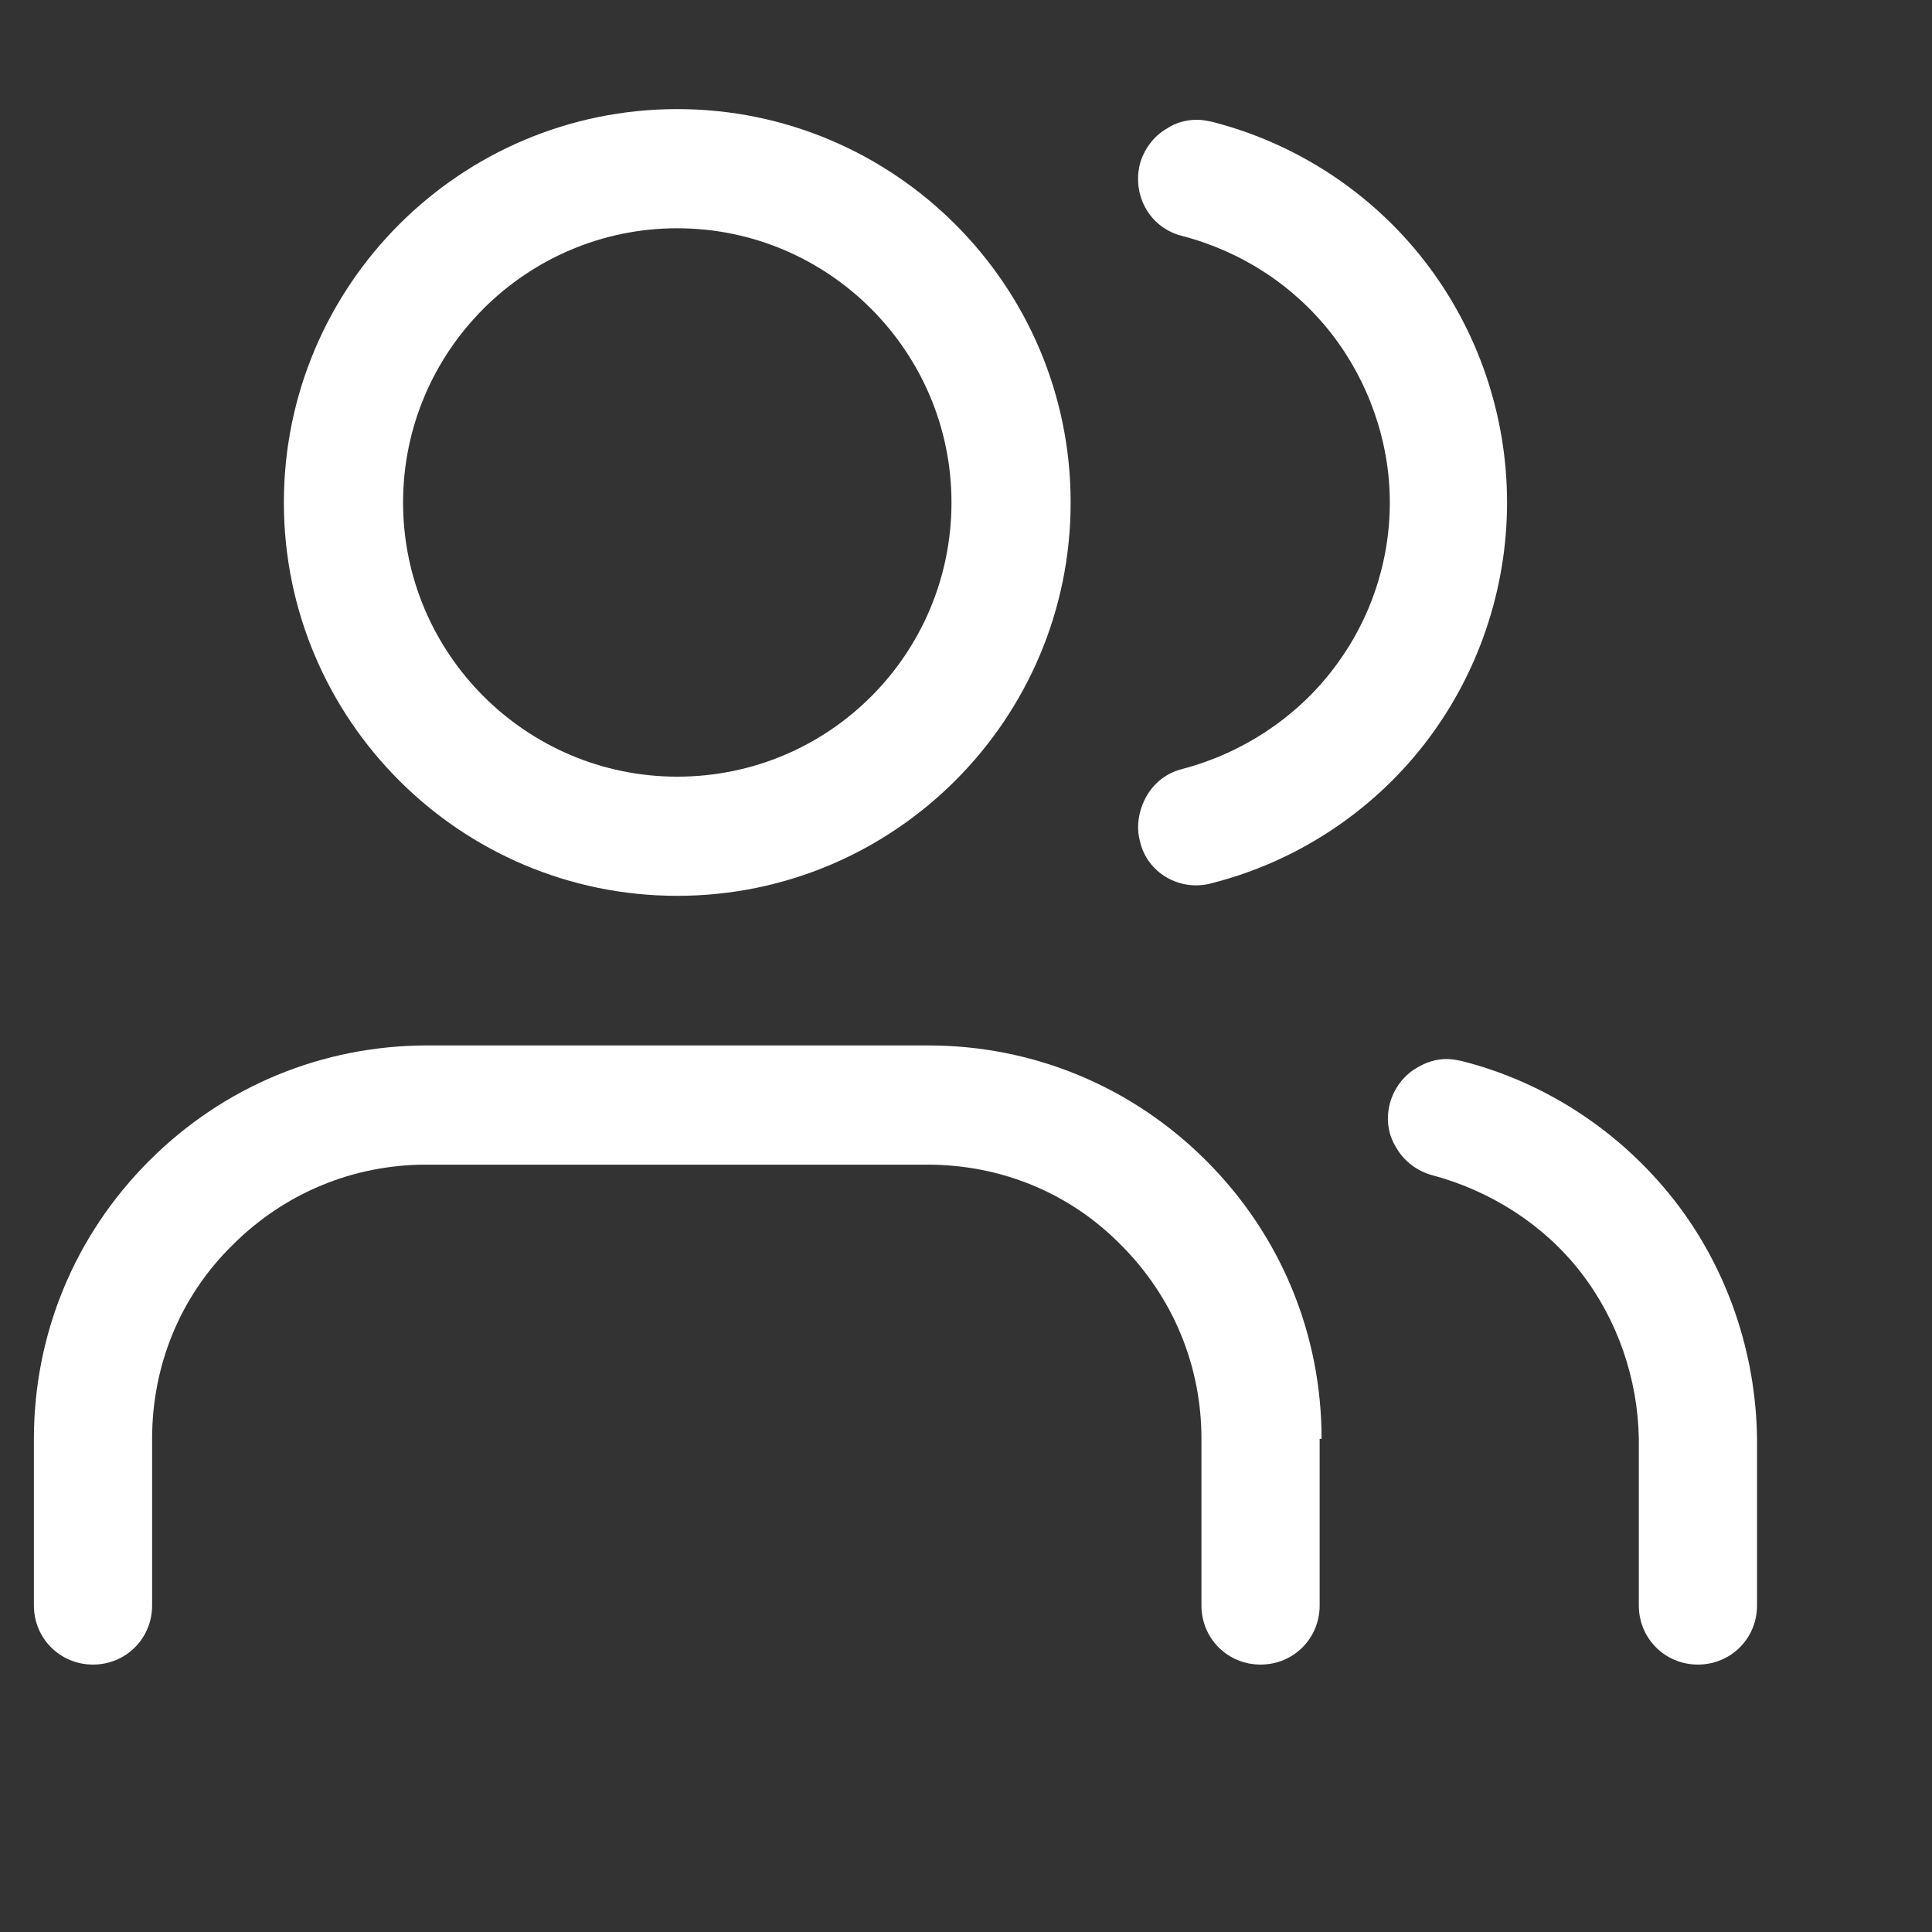<svg width="60" height="60" viewBox="0 0 60 60" fill="none" xmlns="http://www.w3.org/2000/svg">
<rect x="0" y="0" width="60" height="60" fill="#333333" stroke="none"/>
<path fill-rule="evenodd" clip-rule="evenodd" d="M21.033 3.388C14.293 3.388 8.816 8.864 8.816 15.605C8.816 22.345 14.293 27.821 21.033 27.821C27.773 27.821 33.25 22.345 33.25 15.605C33.25 8.864 27.773 3.388 21.033 3.388ZM21.033 24.12C16.339 24.12 12.518 20.299 12.518 15.605C12.518 10.911 16.339 7.089 21.033 7.089C25.727 7.089 29.549 10.911 29.549 15.605C29.549 20.299 25.757 24.12 21.033 24.12Z" fill="white"/>
<path d="M41.043 44.684C41.043 41.434 39.779 38.365 37.462 36.048C35.145 33.731 32.076 32.467 28.826 32.467H13.27C10.02 32.467 6.951 33.731 4.634 36.048C2.317 38.365 1.053 41.434 1.053 44.684V49.86C1.053 50.883 1.866 51.695 2.889 51.695C3.912 51.695 4.724 50.883 4.724 49.86V44.684C4.724 42.397 5.597 40.261 7.222 38.666C8.847 37.041 10.983 36.169 13.24 36.169H28.797C31.083 36.169 33.22 37.041 34.815 38.666C36.439 40.291 37.312 42.427 37.312 44.684V49.86C37.312 50.883 38.124 51.695 39.148 51.695C40.171 51.695 40.983 50.883 40.983 49.86V44.684H41.043Z" fill="white"/>
<path d="M37.625 27.43C40.243 26.768 42.59 25.233 44.245 23.097C45.9 20.961 46.803 18.313 46.803 15.605C46.803 12.896 45.9 10.249 44.245 8.112C42.59 5.976 40.243 4.441 37.625 3.779C37.475 3.749 37.324 3.719 37.174 3.719C36.843 3.719 36.512 3.809 36.241 3.99C35.82 4.231 35.519 4.652 35.398 5.103C35.158 6.096 35.729 7.089 36.722 7.33C38.558 7.811 40.183 8.864 41.356 10.369C42.5 11.843 43.162 13.709 43.162 15.605C43.162 17.5 42.53 19.336 41.356 20.84C40.213 22.315 38.558 23.398 36.722 23.88C36.241 24 35.85 24.301 35.609 24.722C35.368 25.143 35.278 25.655 35.398 26.106C35.609 27.099 36.632 27.701 37.625 27.43Z" fill="white"/>
<path d="M54.566 44.684C54.536 42.006 53.633 39.358 51.978 37.252C50.323 35.145 48.006 33.611 45.388 32.949C45.238 32.919 45.087 32.889 44.937 32.889C44.606 32.889 44.305 32.979 44.004 33.16C43.583 33.4 43.282 33.822 43.162 34.273C43.041 34.754 43.102 35.236 43.372 35.657C43.613 36.078 44.034 36.379 44.486 36.499C46.291 36.981 47.946 38.034 49.089 39.508C50.233 40.983 50.865 42.819 50.895 44.684V49.86C50.895 50.883 51.707 51.695 52.73 51.695C53.753 51.695 54.566 50.883 54.566 49.86V44.684Z" fill="white"/>
</svg>
